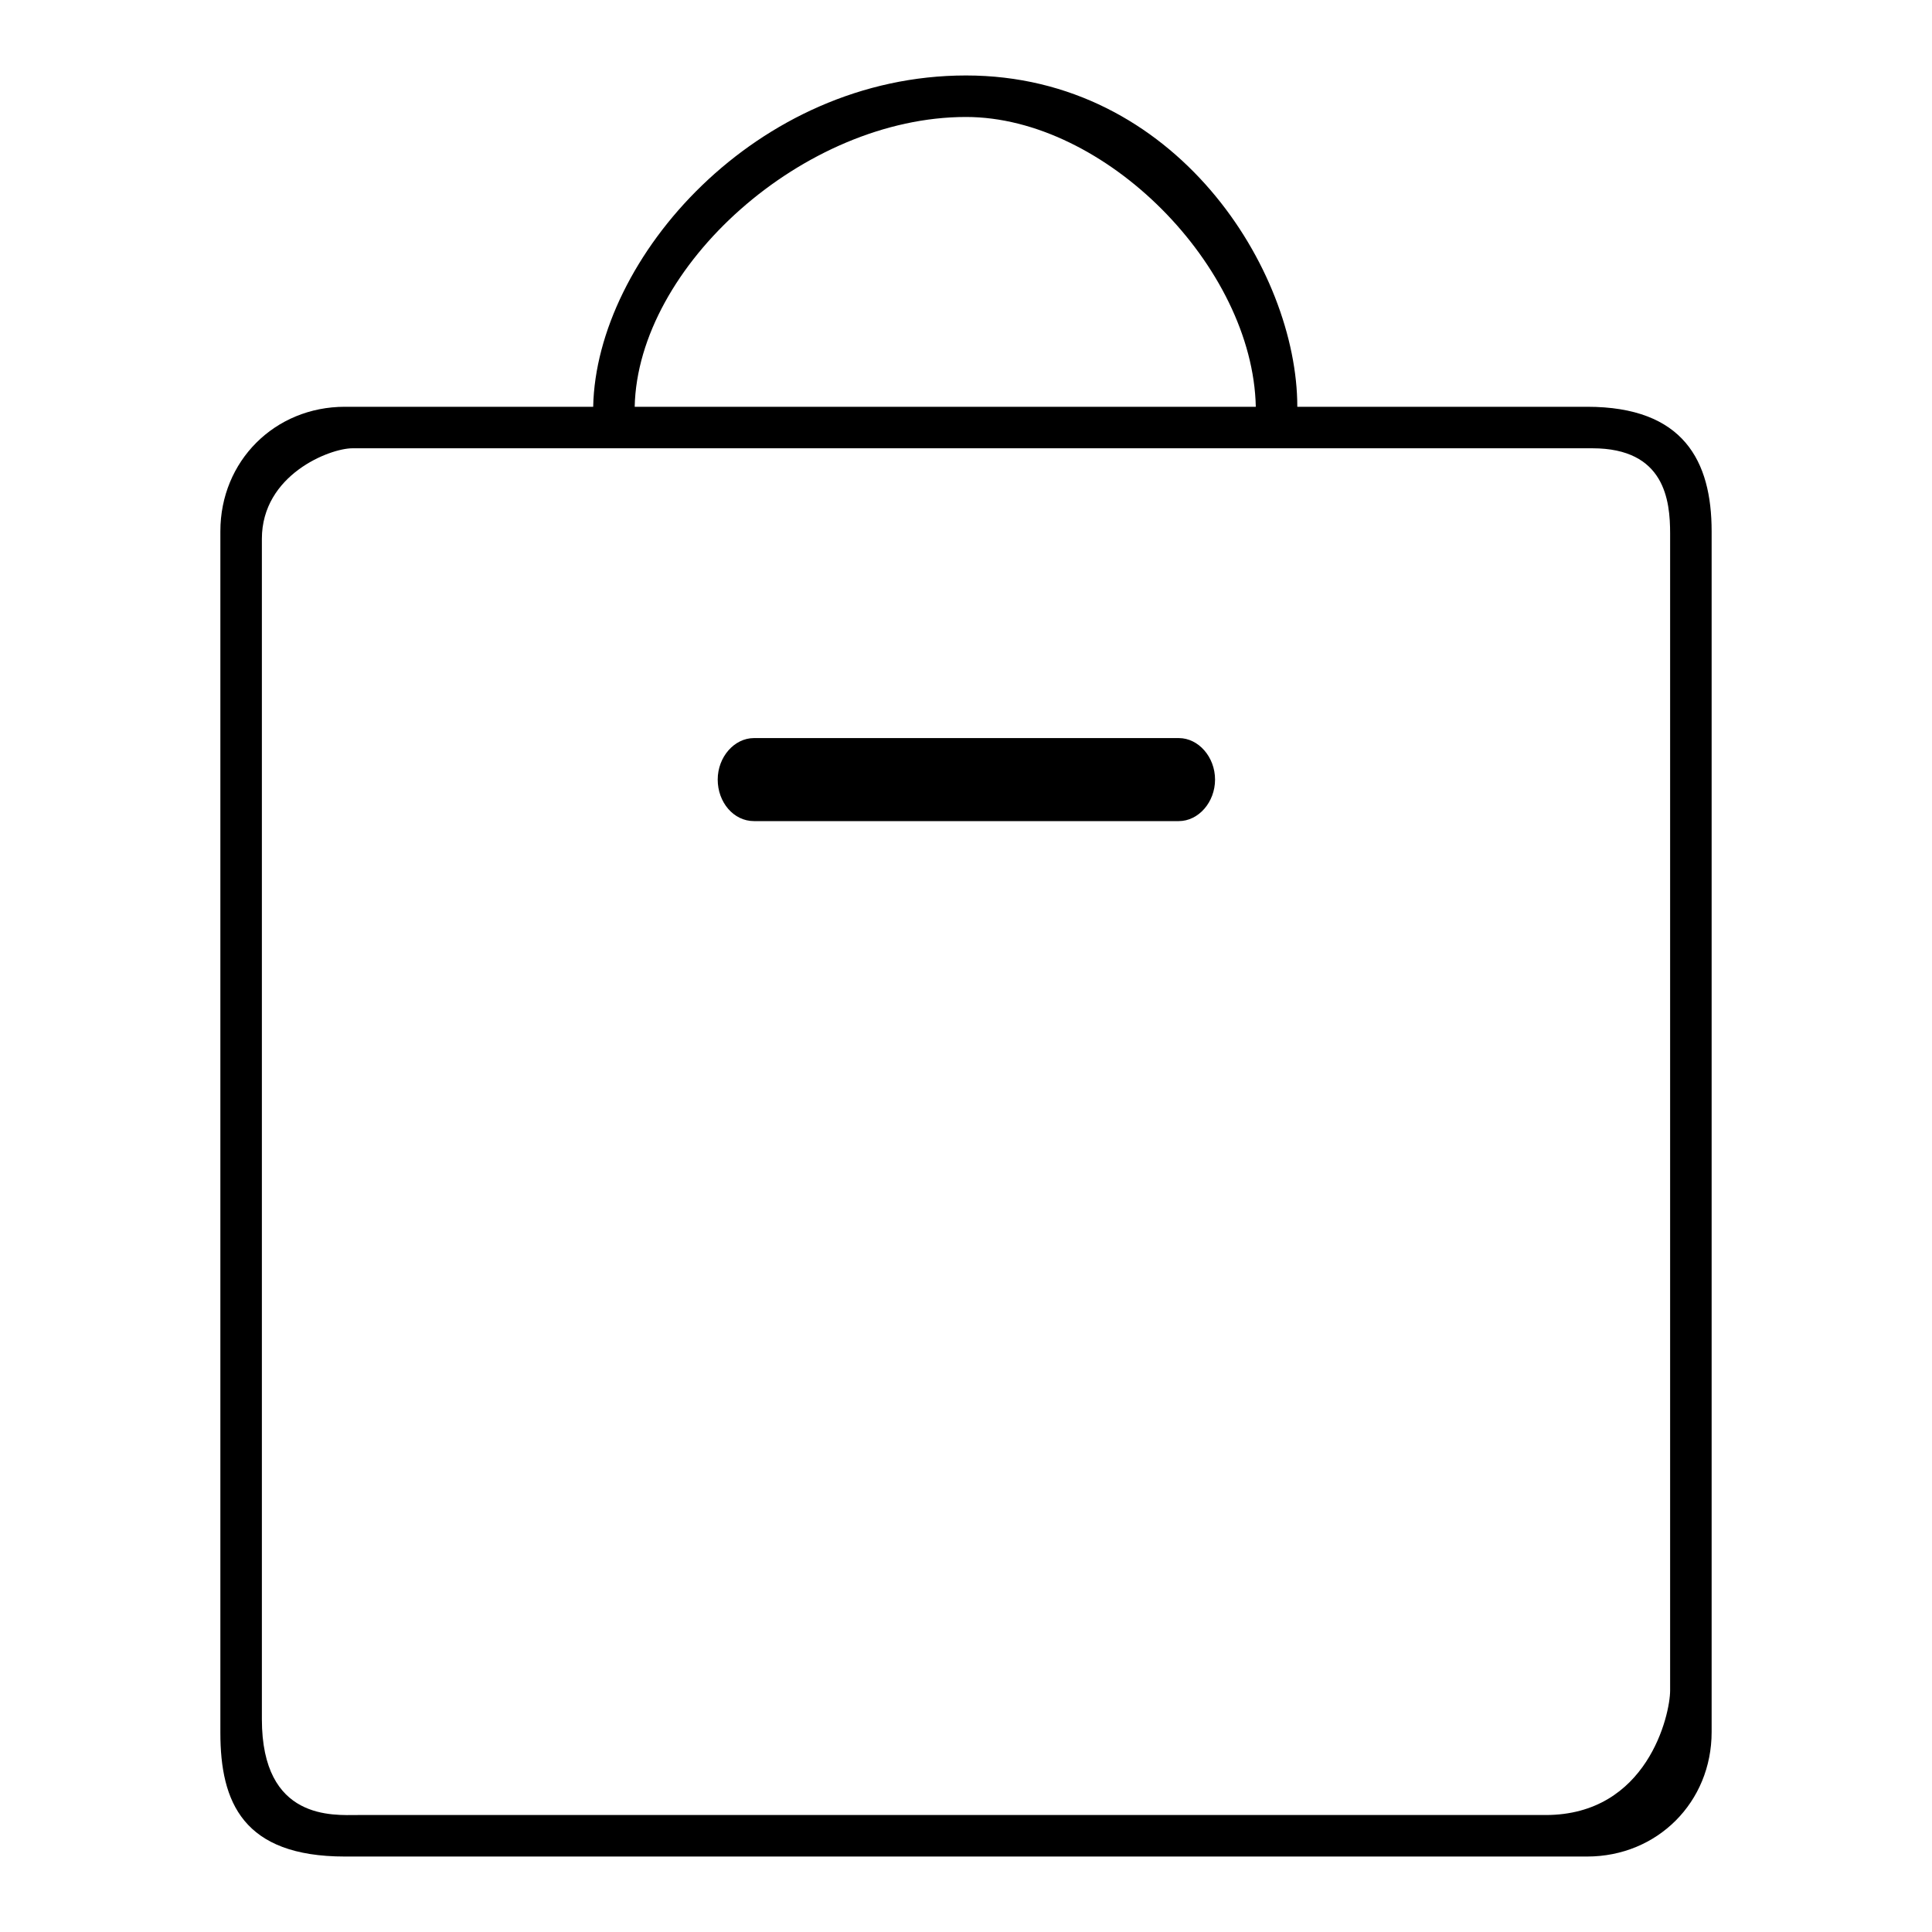 <?xml version="1.0" encoding="utf-8"?>
<!-- Svg Vector Icons : http://www.onlinewebfonts.com/icon -->
<!DOCTYPE svg PUBLIC "-//W3C//DTD SVG 1.1//EN" "http://www.w3.org/Graphics/SVG/1.1/DTD/svg11.dtd">
<svg version="1.1" xmlns="http://www.w3.org/2000/svg" xmlns:xlink="http://www.w3.org/1999/xlink" x="0px" y="0px" viewBox="0 0 256 256" enable-background="new 0 0 256 256" xml:space="preserve">
<g><g><path fill="#000000" d="M45.7,246h164.6c9.3,0,16.5-7.2,16.5-16.5V70.4c0-9.3-3.7-16.5-16.5-16.5h-38.4c0-18.1-16.1-43.9-43.9-43.9c-27.8,0-49,24.2-49.4,43.9H45.7c-9.3,0-16.5,7.2-16.5,16.5v159.2C29.2,238.8,32.2,246,45.7,246z M221.3,70.7c0,30,0,123,0,153.3c0,3.2-3,16.5-16.5,16.5c-32.2,0-122.7,0-157.4,0c-3.2,0-12.7,0.8-12.7-12.7c0-30.9,0-126.2,0-156.4c0-8.5,9-12,12-12c34.3,0,132.3,0,164.3,0C220.6,59.4,221.3,66.3,221.3,70.7z M128,15.5c18.4,0,38,19.8,38.4,38.4H84.1C84.5,35.3,106.5,15.5,128,15.5z M99.9,108.8h56.3c2.6,0,4.8-2.5,4.8-5.5s-2.2-5.5-4.8-5.5H99.9c-2.6,0-4.8,2.5-4.8,5.5S97.2,108.8,99.9,108.8z"/></g></g>
</svg>